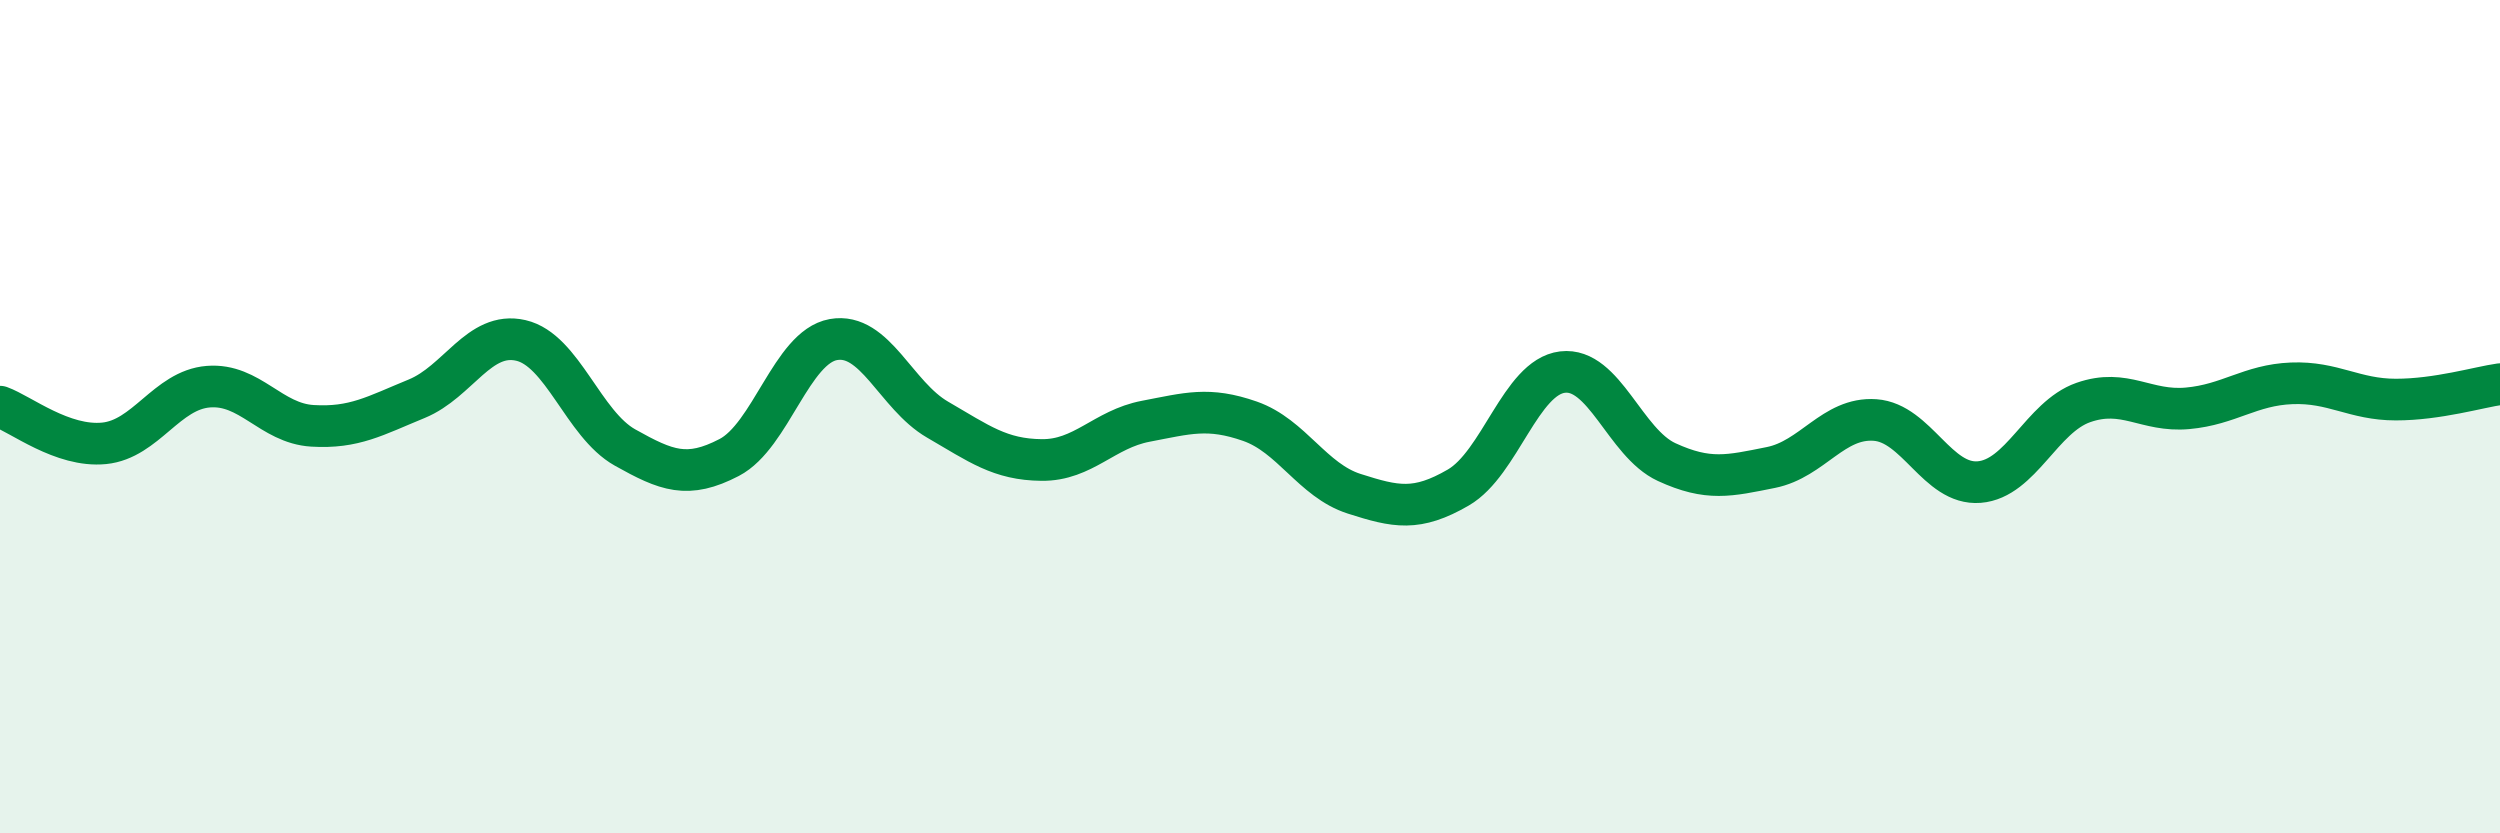 
    <svg width="60" height="20" viewBox="0 0 60 20" xmlns="http://www.w3.org/2000/svg">
      <path
        d="M 0,9.76 C 0.5,9.94 1.5,10.74 2.5,10.64 C 3.5,10.54 4,9.36 5,9.28 C 6,9.2 6.5,10.16 7.5,10.22 C 8.5,10.28 9,9.98 10,9.57 C 11,9.16 11.5,7.94 12.5,8.17 C 13.5,8.4 14,10.18 15,10.74 C 16,11.3 16.5,11.5 17.5,10.98 C 18.5,10.46 19,8.33 20,8.15 C 21,7.97 21.5,9.49 22.5,10.07 C 23.5,10.65 24,11.03 25,11.04 C 26,11.05 26.5,10.3 27.5,10.11 C 28.5,9.92 29,9.76 30,10.11 C 31,10.46 31.5,11.53 32.5,11.85 C 33.5,12.17 34,12.28 35,11.7 C 36,11.12 36.5,9.05 37.5,8.93 C 38.5,8.81 39,10.63 40,11.09 C 41,11.55 41.5,11.42 42.5,11.22 C 43.5,11.02 44,10.01 45,10.08 C 46,10.15 46.5,11.65 47.5,11.57 C 48.5,11.49 49,10.01 50,9.66 C 51,9.31 51.5,9.89 52.5,9.8 C 53.5,9.71 54,9.24 55,9.2 C 56,9.16 56.5,9.59 57.5,9.59 C 58.5,9.59 59.5,9.29 60,9.22L60 20L0 20Z"
        fill="#008740"
        opacity="0.1"
        stroke-linecap="round"
        stroke-linejoin="round"
      />
      <path
        d="M 0,9.76 C 0.5,9.94 1.5,10.74 2.5,10.64 C 3.5,10.54 4,9.36 5,9.28 C 6,9.2 6.5,10.16 7.5,10.22 C 8.5,10.28 9,9.98 10,9.57 C 11,9.16 11.5,7.94 12.5,8.17 C 13.5,8.4 14,10.18 15,10.74 C 16,11.3 16.5,11.5 17.5,10.98 C 18.5,10.46 19,8.33 20,8.15 C 21,7.97 21.5,9.49 22.5,10.07 C 23.5,10.65 24,11.03 25,11.04 C 26,11.05 26.5,10.3 27.5,10.11 C 28.5,9.92 29,9.76 30,10.11 C 31,10.46 31.5,11.53 32.5,11.85 C 33.5,12.17 34,12.28 35,11.7 C 36,11.12 36.5,9.05 37.5,8.93 C 38.5,8.81 39,10.63 40,11.09 C 41,11.55 41.5,11.42 42.5,11.22 C 43.5,11.02 44,10.01 45,10.08 C 46,10.15 46.5,11.65 47.5,11.57 C 48.5,11.49 49,10.01 50,9.66 C 51,9.31 51.5,9.89 52.5,9.8 C 53.5,9.71 54,9.24 55,9.2 C 56,9.16 56.5,9.59 57.5,9.59 C 58.5,9.59 59.5,9.29 60,9.22"
        stroke="#008740"
        stroke-width="1"
        fill="none"
        stroke-linecap="round"
        stroke-linejoin="round"
      />
    </svg>
  